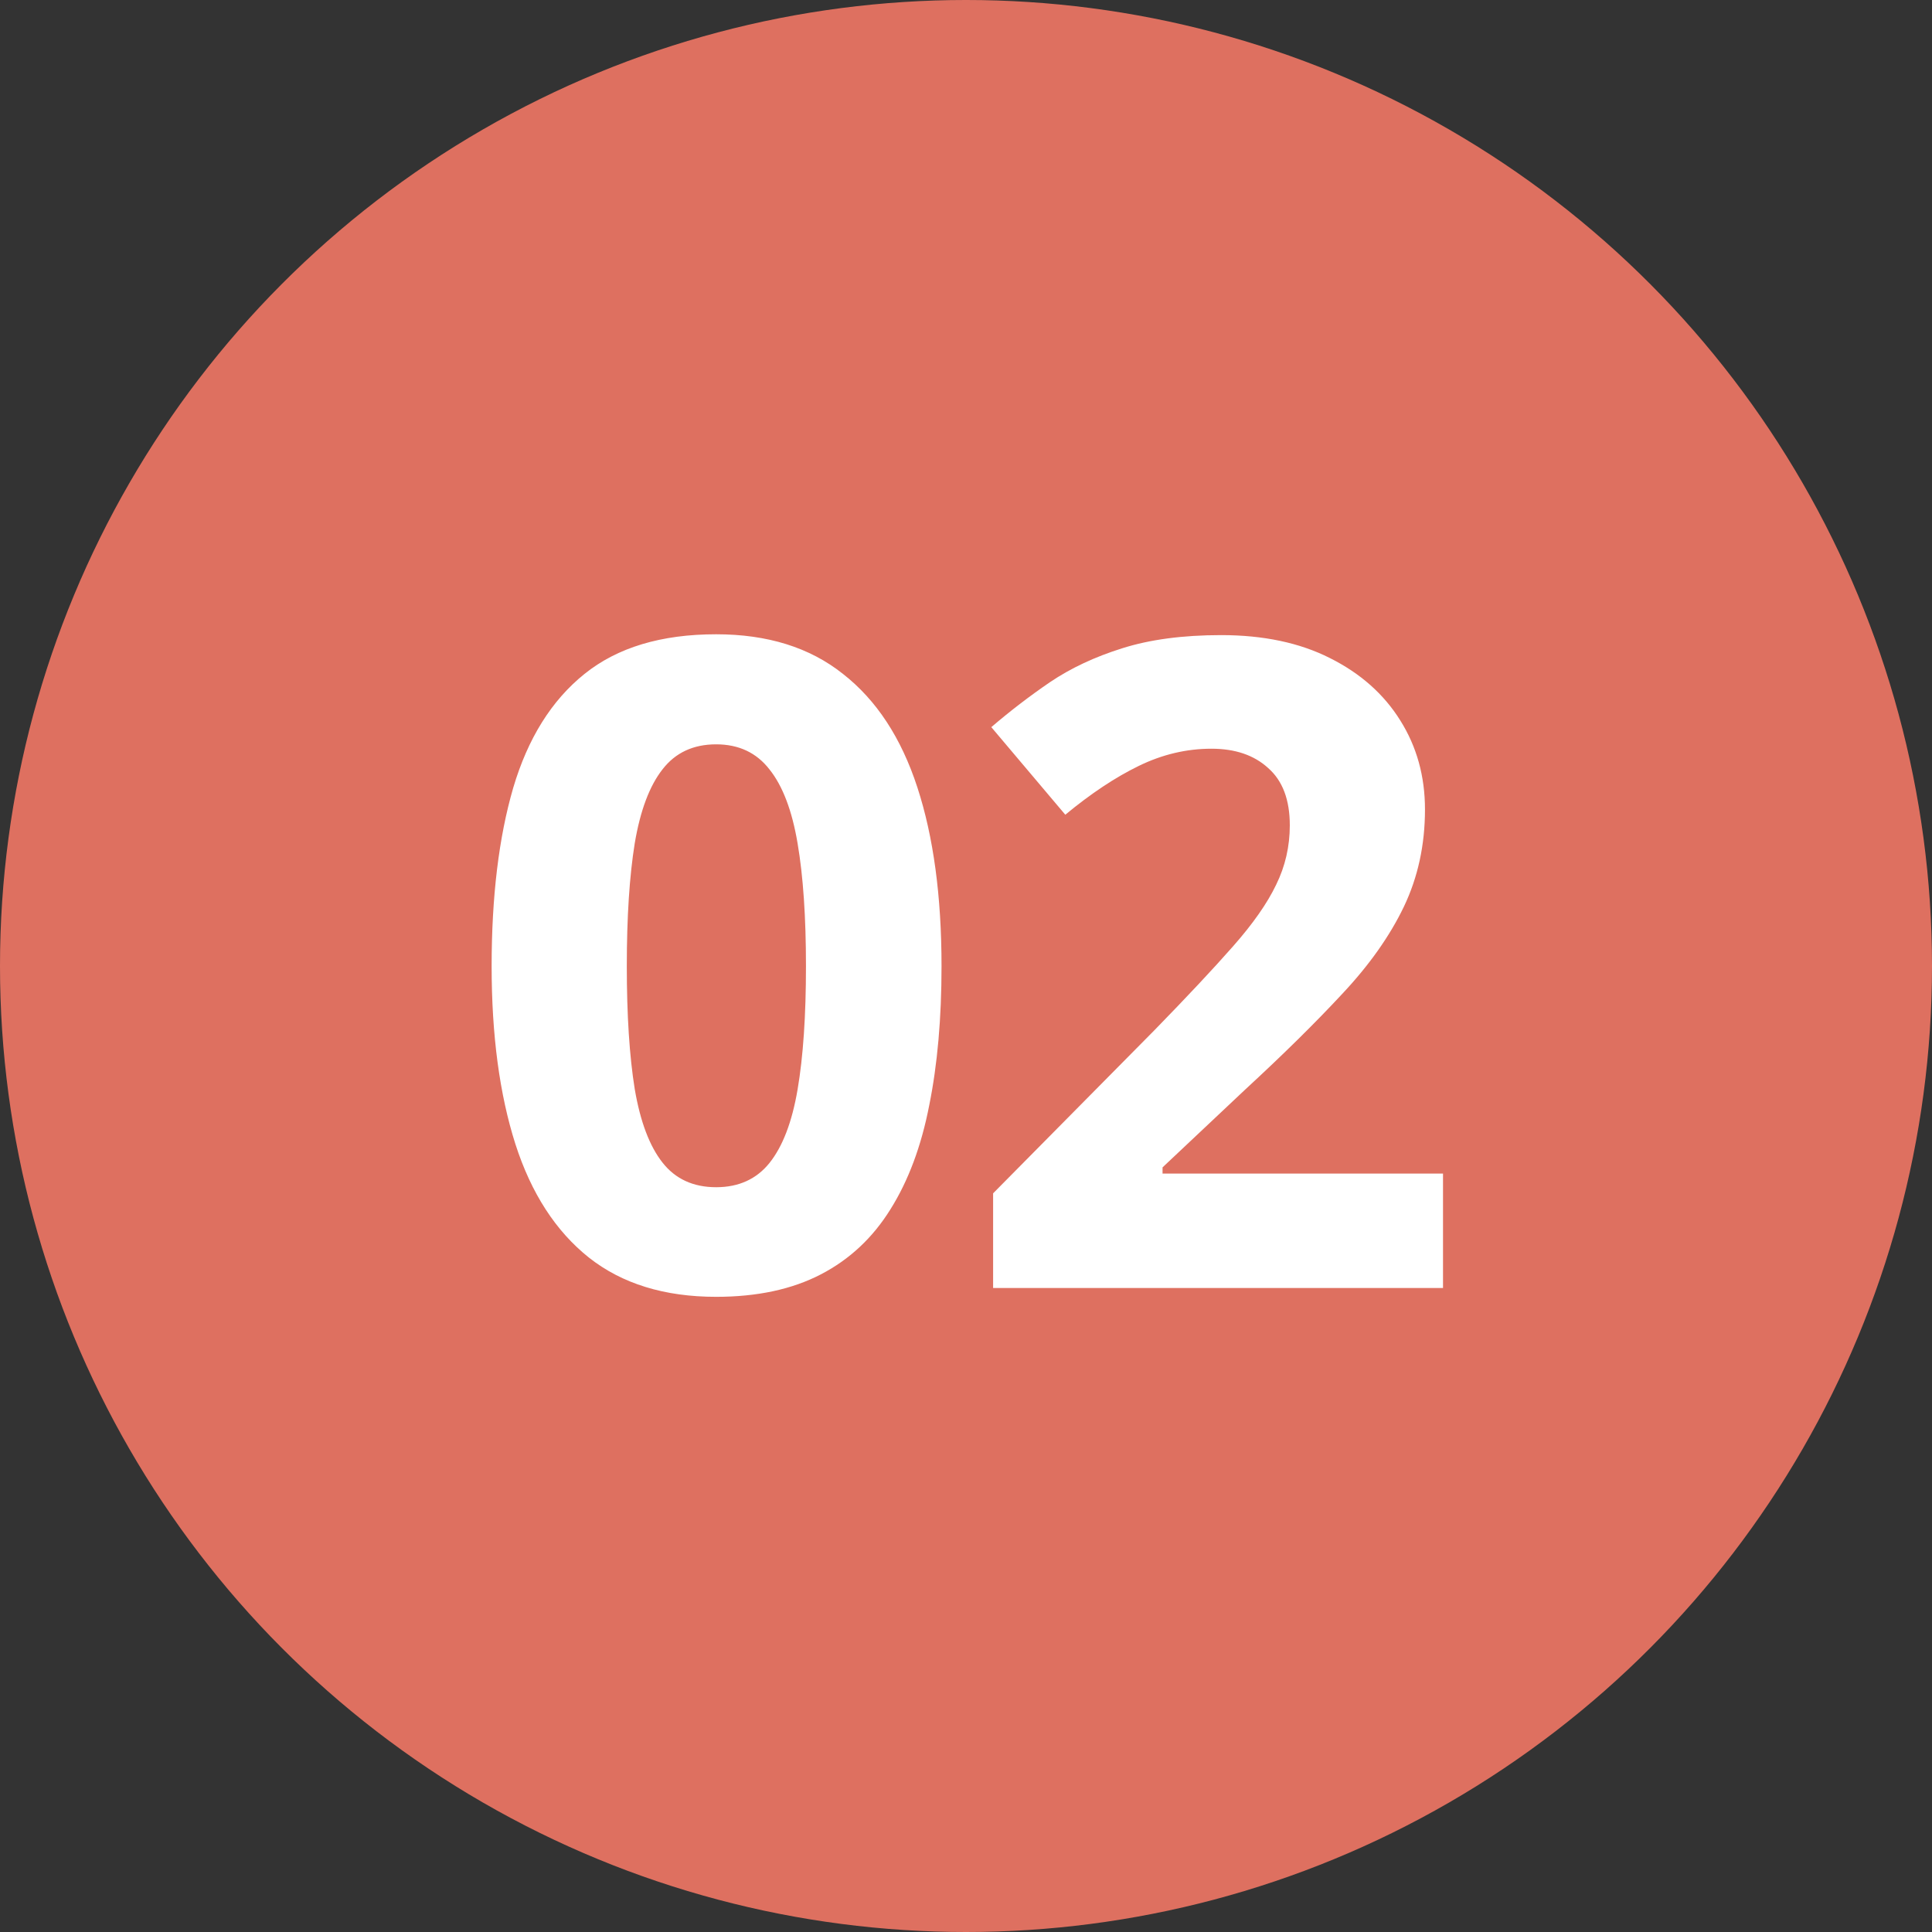 <?xml version="1.0" encoding="UTF-8"?> <svg xmlns="http://www.w3.org/2000/svg" width="30" height="30" viewBox="0 0 30 30" fill="none"><rect x="0" y="0" width="30" height="30" fill="#333333" stroke="none"/> <circle cx="15" cy="15" r="15" fill="#DE7060"></circle> <path d="M14.62 15.003C14.62 15.81 14.557 16.53 14.429 17.163C14.306 17.797 14.105 18.334 13.828 18.776C13.554 19.218 13.194 19.556 12.747 19.788C12.301 20.02 11.758 20.137 11.12 20.137C10.318 20.137 9.66 19.934 9.145 19.528C8.63 19.118 8.249 18.53 8.003 17.765C7.757 16.994 7.634 16.074 7.634 15.003C7.634 13.923 7.746 13 7.969 12.234C8.197 11.464 8.566 10.874 9.077 10.464C9.587 10.054 10.268 9.849 11.12 9.849C11.918 9.849 12.574 10.054 13.089 10.464C13.609 10.87 13.994 11.457 14.245 12.227C14.495 12.993 14.62 13.918 14.62 15.003ZM9.733 15.003C9.733 15.764 9.774 16.4 9.856 16.91C9.942 17.416 10.086 17.797 10.287 18.052C10.487 18.307 10.765 18.435 11.12 18.435C11.471 18.435 11.747 18.309 11.948 18.059C12.153 17.803 12.299 17.423 12.385 16.917C12.472 16.407 12.515 15.769 12.515 15.003C12.515 14.242 12.472 13.606 12.385 13.096C12.299 12.585 12.153 12.203 11.948 11.947C11.747 11.688 11.471 11.558 11.12 11.558C10.765 11.558 10.487 11.688 10.287 11.947C10.086 12.203 9.942 12.585 9.856 13.096C9.774 13.606 9.733 14.242 9.733 15.003ZM22.407 20H15.421V18.53L17.929 15.994C18.435 15.475 18.841 15.042 19.146 14.695C19.456 14.344 19.679 14.025 19.816 13.738C19.957 13.451 20.028 13.144 20.028 12.815C20.028 12.419 19.916 12.123 19.693 11.927C19.474 11.726 19.18 11.626 18.811 11.626C18.424 11.626 18.048 11.715 17.683 11.893C17.319 12.07 16.938 12.323 16.542 12.651L15.393 11.291C15.68 11.045 15.983 10.812 16.302 10.594C16.626 10.375 17 10.2 17.424 10.067C17.852 9.931 18.365 9.862 18.962 9.862C19.618 9.862 20.181 9.981 20.65 10.218C21.124 10.455 21.489 10.778 21.744 11.188C21.999 11.594 22.127 12.054 22.127 12.569C22.127 13.121 22.017 13.624 21.799 14.08C21.58 14.536 21.261 14.987 20.841 15.434C20.427 15.88 19.925 16.375 19.337 16.917L18.052 18.127V18.223H22.407V20Z" fill="white"></path> </svg> 